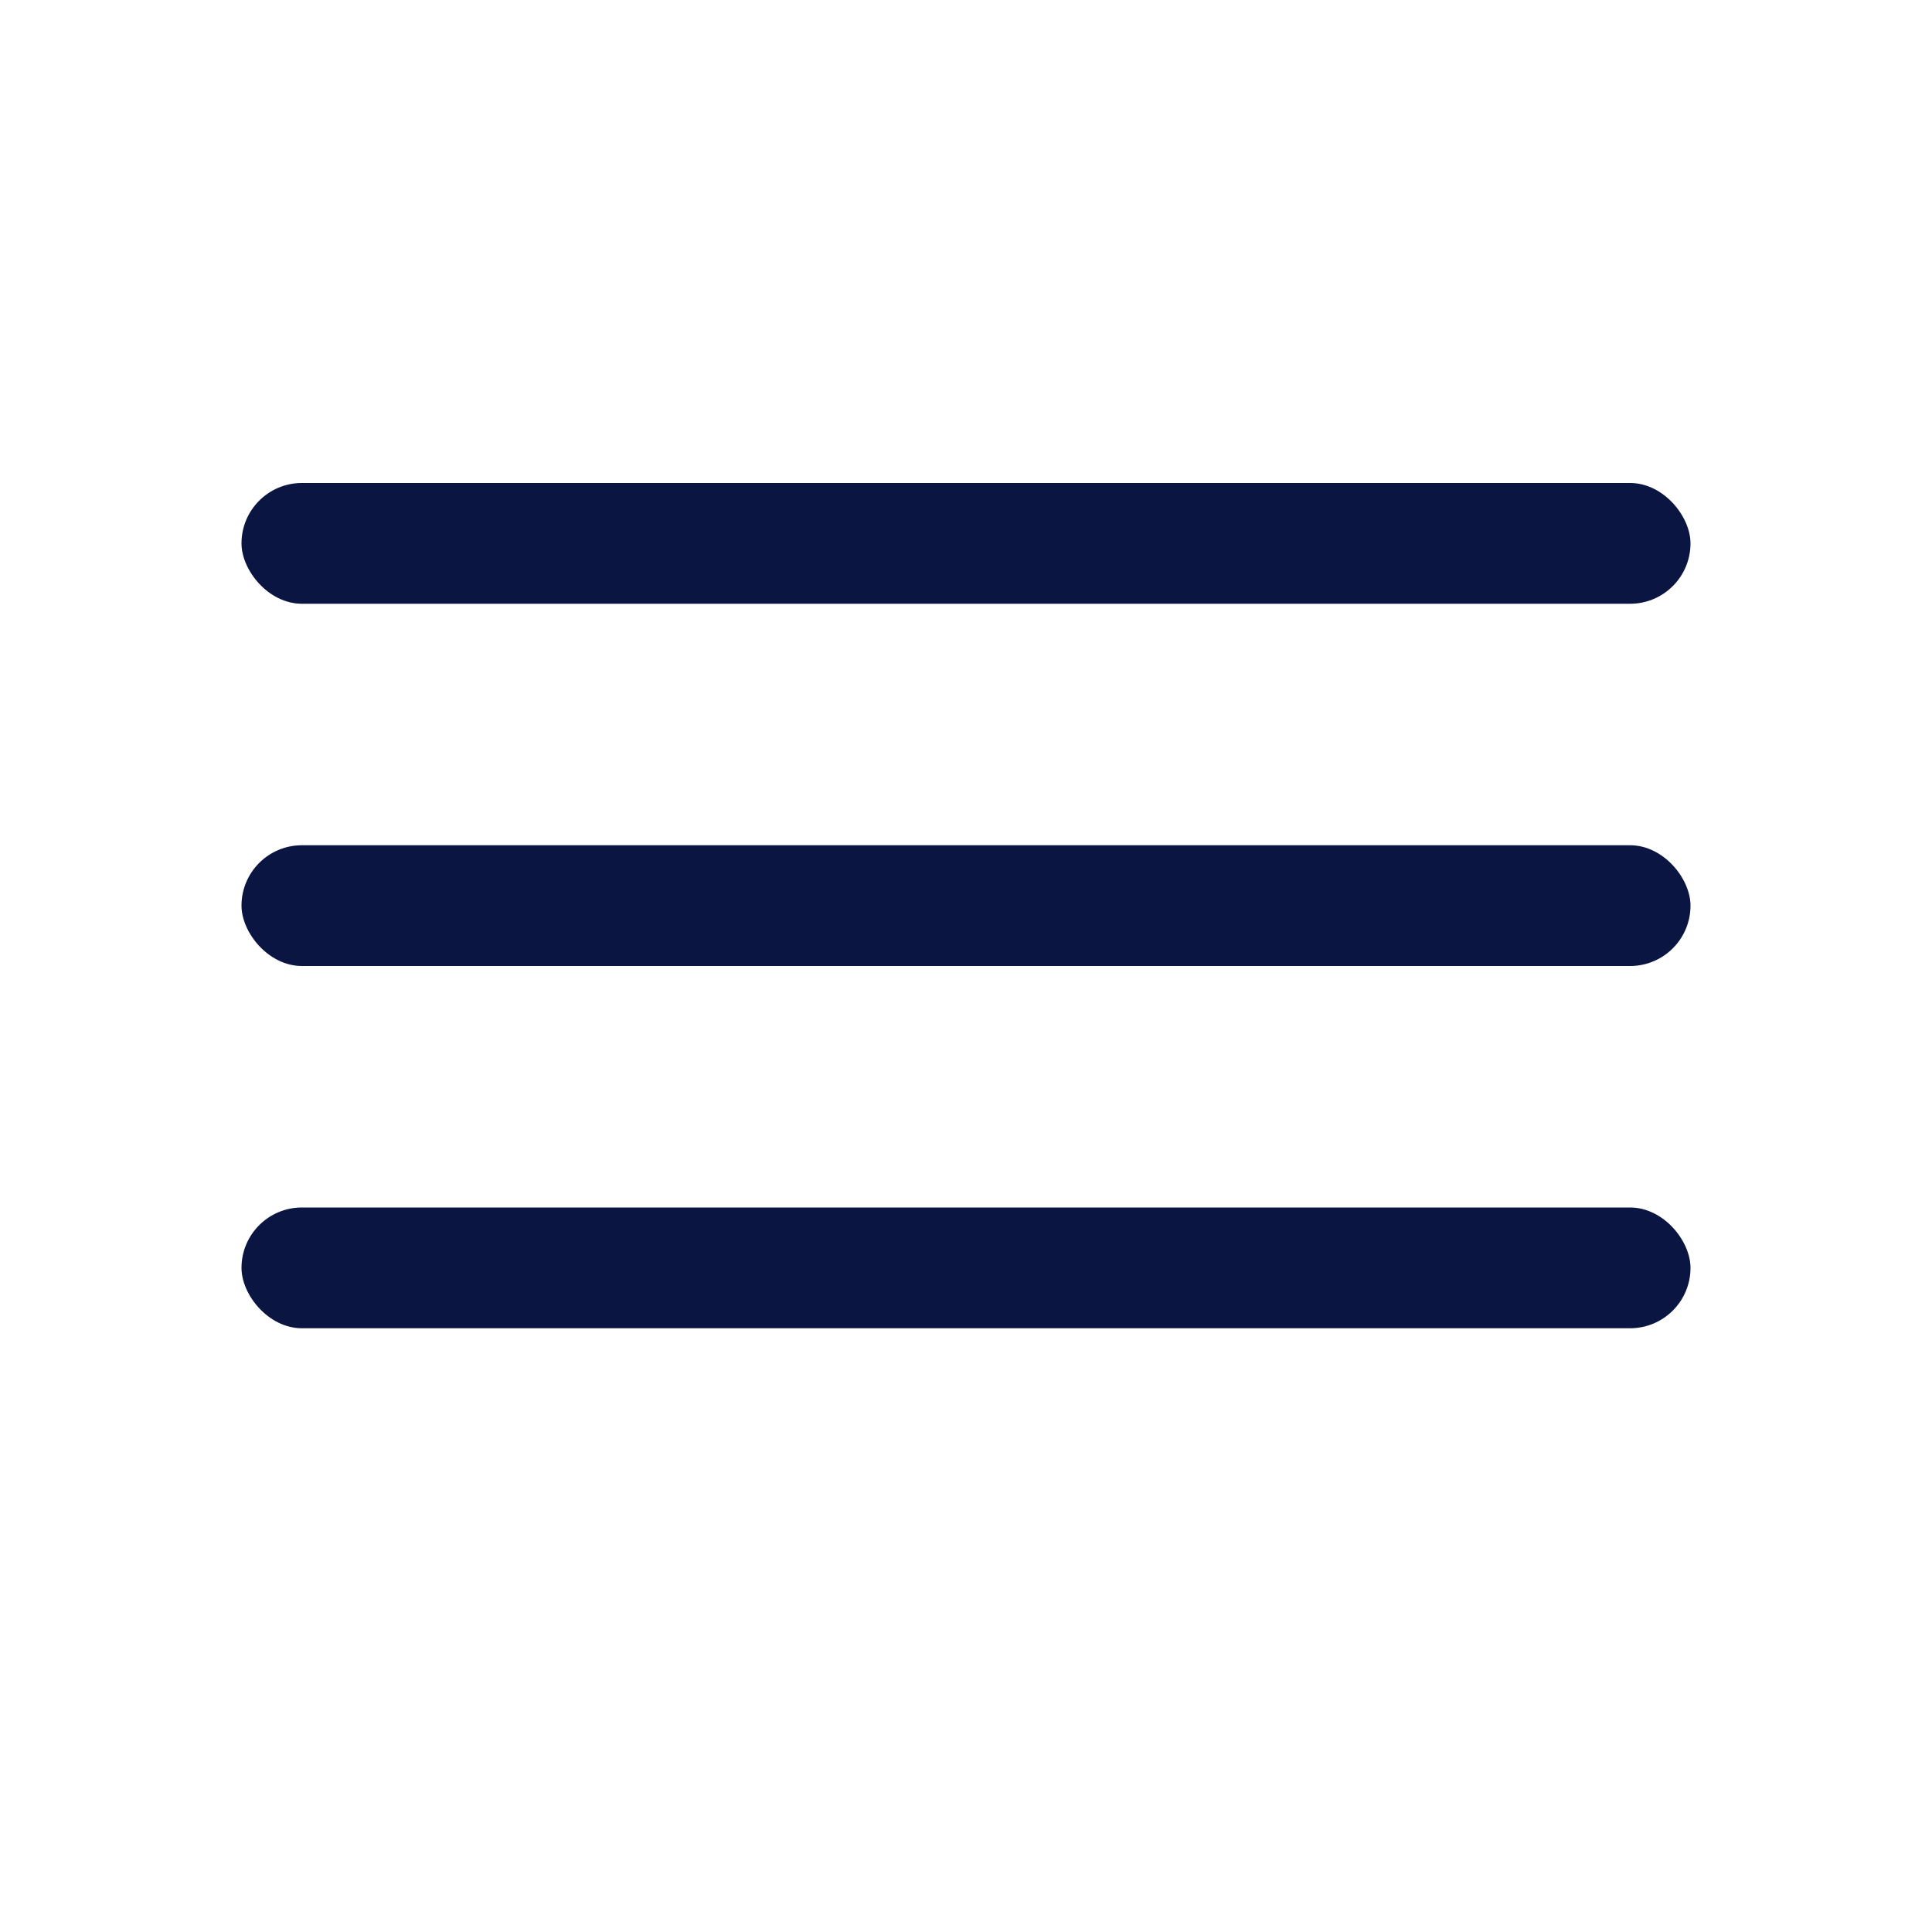 <svg width="16" height="16" viewBox="0 0 16 16" fill="none" xmlns="http://www.w3.org/2000/svg">
<rect x="2" y="4" width="12" height="1" rx="0.5" fill="#0A1541"/>
<rect x="2" y="7" width="12" height="1" rx="0.5" fill="#0A1541"/>
<rect x="2" y="10" width="12" height="1" rx="0.5" fill="#0A1541"/>
</svg>

